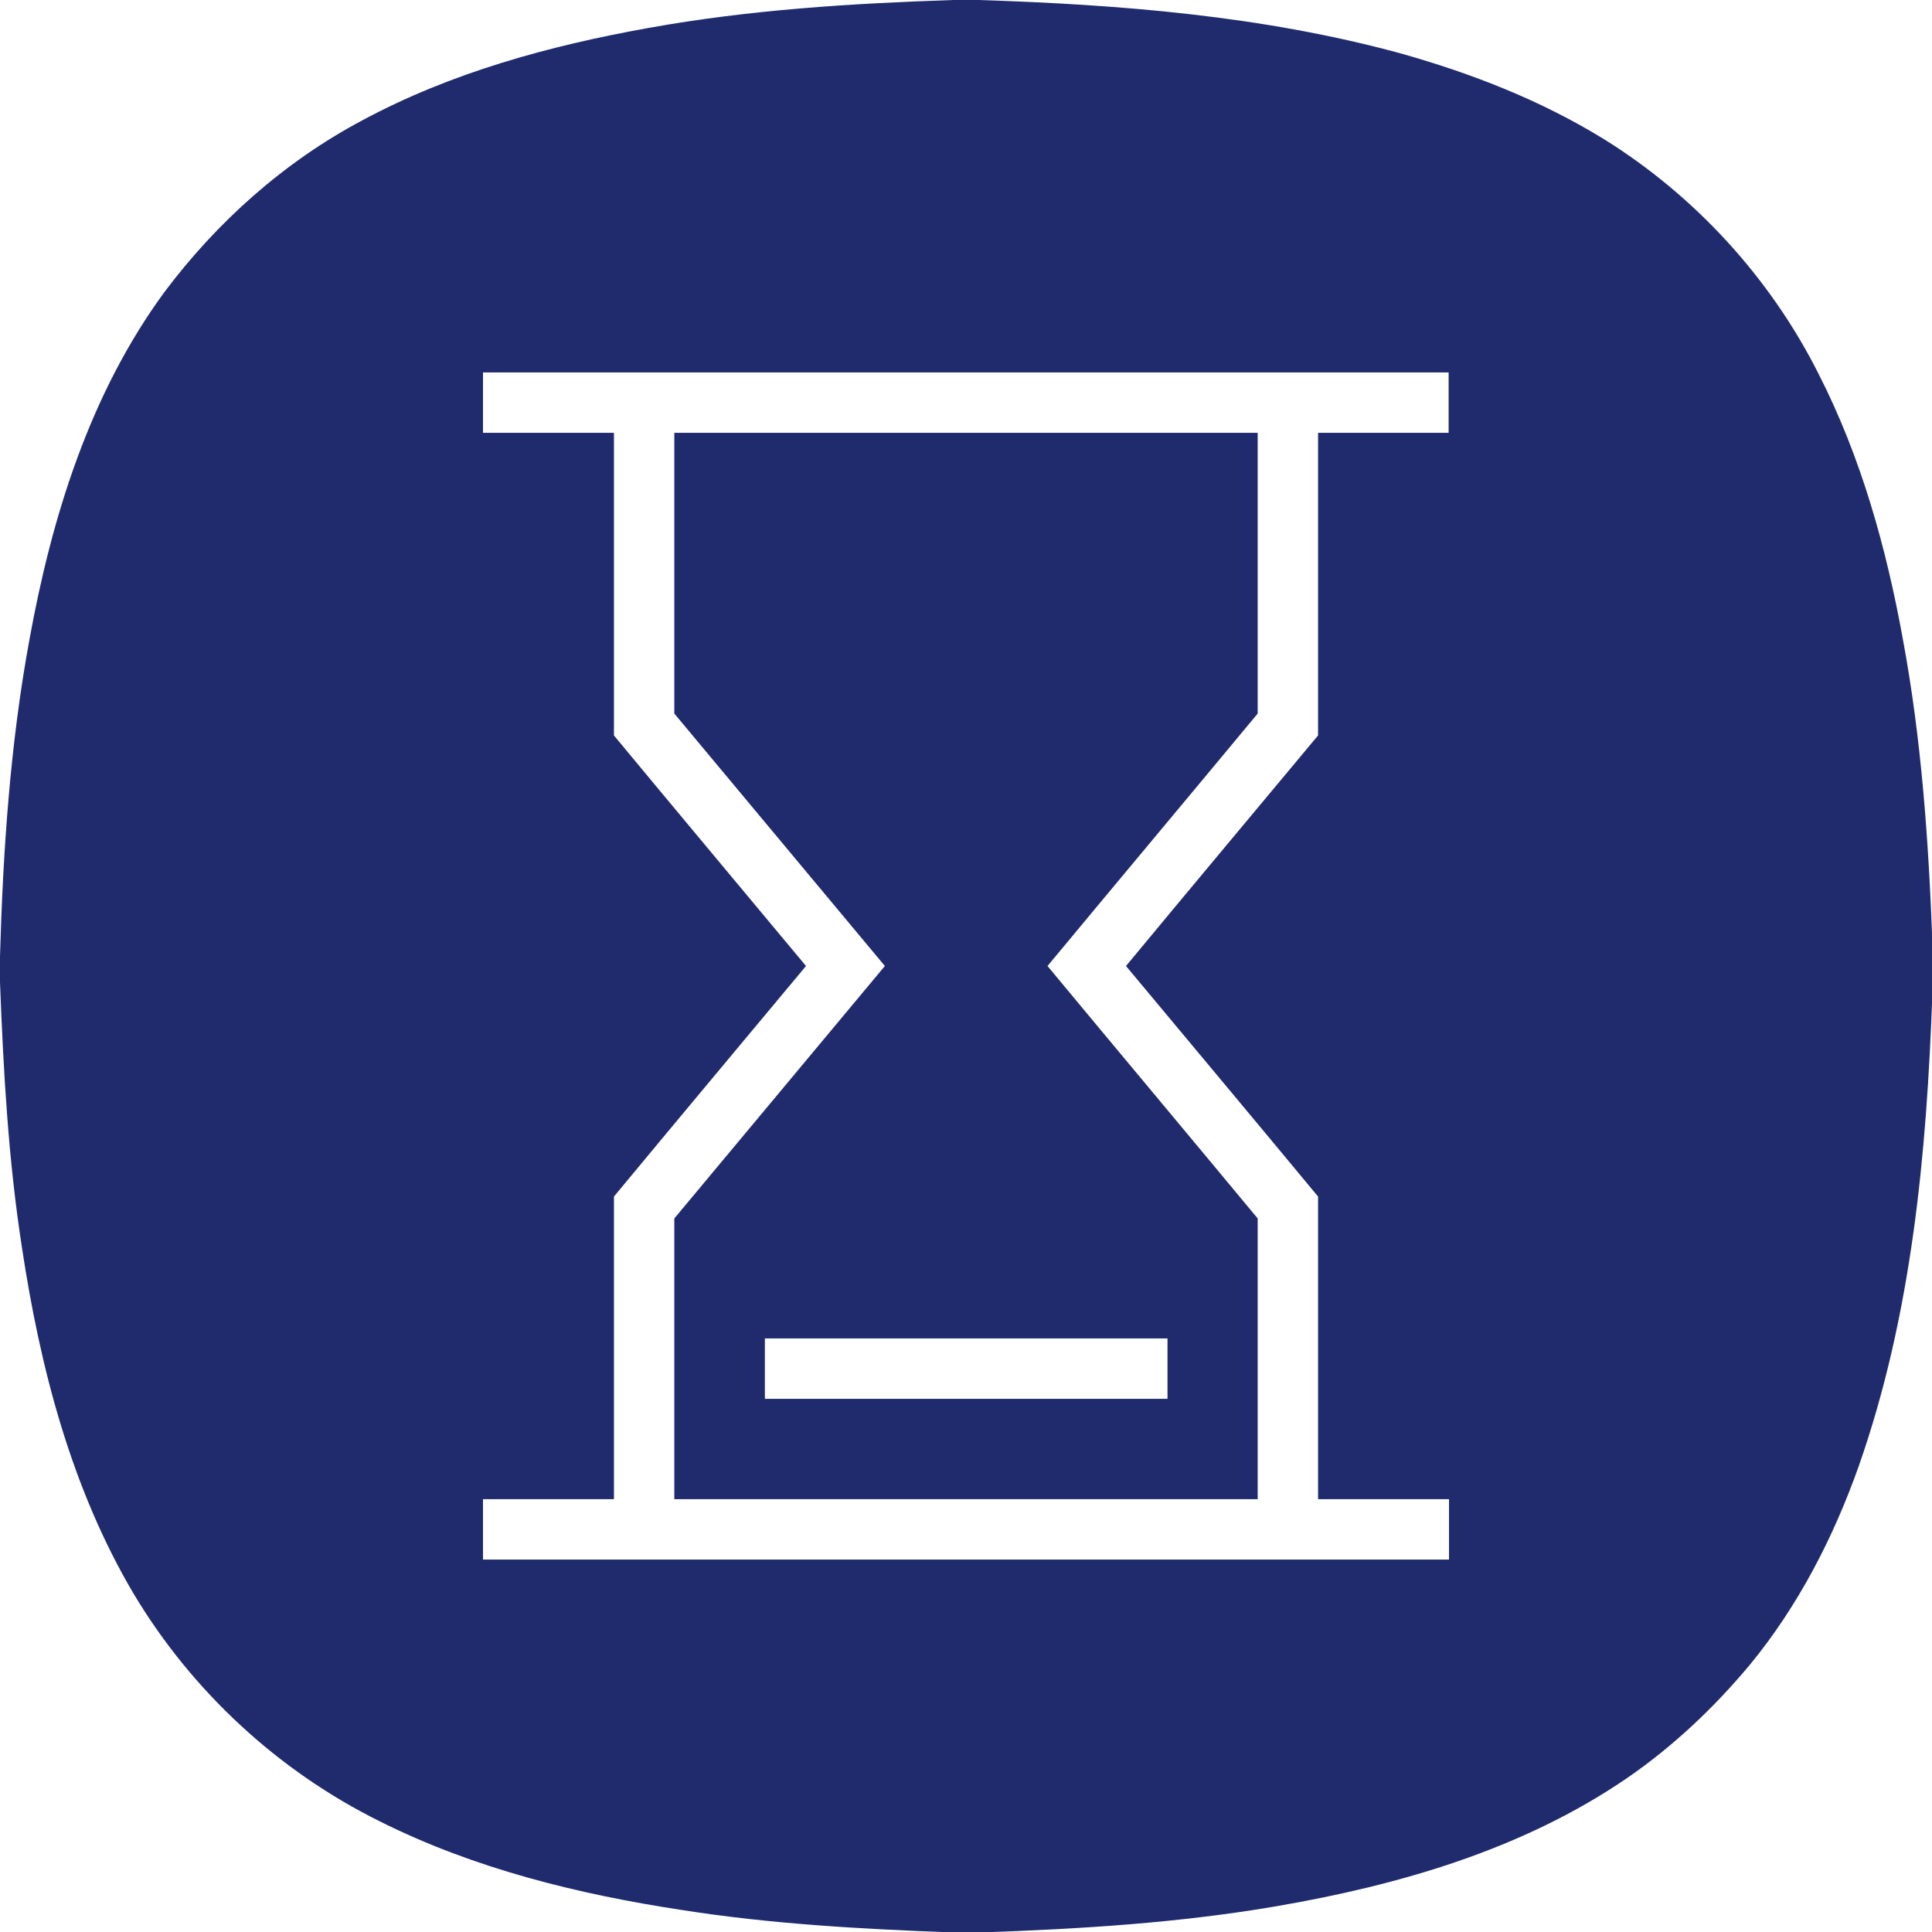 <?xml version="1.0" encoding="UTF-8"?> <!-- Generator: Adobe Illustrator 26.3.1, SVG Export Plug-In . SVG Version: 6.00 Build 0) --> <svg xmlns="http://www.w3.org/2000/svg" xmlns:xlink="http://www.w3.org/1999/xlink" id="Слой_1" x="0px" y="0px" viewBox="0 0 512 512" style="enable-background:new 0 0 512 512;" xml:space="preserve"> <style type="text/css"> .st0{fill:#202B6D;} </style> <g id="_x23_000000ff"> <path class="st0" d="M252.6,0h6.7c37.5,1.2,75.3,4.2,111.7,14.1c18.9,5.3,37.4,12.5,54.1,22.8c24.1,15,44,36.7,56.8,62.1 c11.3,22.1,18,46.2,22.4,70.5c4.9,26.4,6.8,53.3,7.8,80.2v13.6c-1.5,42.2-5.4,85-19.5,125.2c-6.7,18.9-16,37-28.8,52.6 c-9.5,11.4-20.4,21.7-32.6,30.1c-27.6,18.9-60.4,28.4-93.1,34c-25.7,4.4-51.8,6-77.8,6.9h-8.3c-23.8-0.9-47.5-2.2-71.1-5.9 c-27.7-4.2-55.3-11-80.4-23.6c-26.8-13.3-49.6-34.4-65-60.1c-16.6-28-24.9-60.1-29.7-92c-3.6-23.2-4.9-46.7-5.8-70.2v-6.8 c0.8-28.1,2.7-56.3,7.8-84c5.9-32.5,16-65.1,35.7-92c14-18.7,31.8-34.6,52.5-45.6c23.6-12.7,49.7-19.8,75.9-24.5 C198.5,2.6,225.6,0.9,252.6,0 M128,98.7c0,5.3,0,10.7,0,16c11.6,0,23.1,0,34.7,0c0,26.7,0,53.5,0,80.2c16.9,20.4,34,40.8,50.9,61.1 c-17,20.4-34,40.7-50.9,61.1c0,26.7,0,53.4,0,80.2c-11.6,0-23.1,0-34.7,0c0,5.3,0,10.7,0,16c85.3,0,170.7,0,256,0 c0-5.3,0-10.7,0-16c-11.5,0-23.1,0-34.7,0c0-26.7,0-53.5,0-80.2c-16.9-20.4-33.9-40.7-50.9-61.1c16.9-20.4,33.9-40.7,50.9-61.1 c0-26.7,0-53.5,0-80.2c11.6,0,23.1,0,34.6,0c0-5.3,0-10.7,0-16C298.7,98.7,213.3,98.7,128,98.7z"></path> <path class="st0" d="M178.7,114.7c51.5,0,103.1,0,154.6,0c0,24.8,0,49.6,0,74.4c-18.5,22.3-37.2,44.6-55.7,66.9 c18.5,22.3,37.2,44.6,55.7,66.9c0,24.8,0,49.6,0,74.4c-51.6,0-103.1,0-154.6,0c0-24.8,0-49.6,0-74.4c18.6-22.3,37.2-44.6,55.8-66.9 c-18.6-22.3-37.2-44.6-55.8-66.9C178.7,164.3,178.7,139.5,178.7,114.7 M202.7,354.7c0,5.3,0,10.7,0,16c35.6,0,71.1,0,106.7,0 c0-5.3,0-10.6,0-16C273.8,354.7,238.2,354.7,202.7,354.7z"></path> </g> </svg> 
